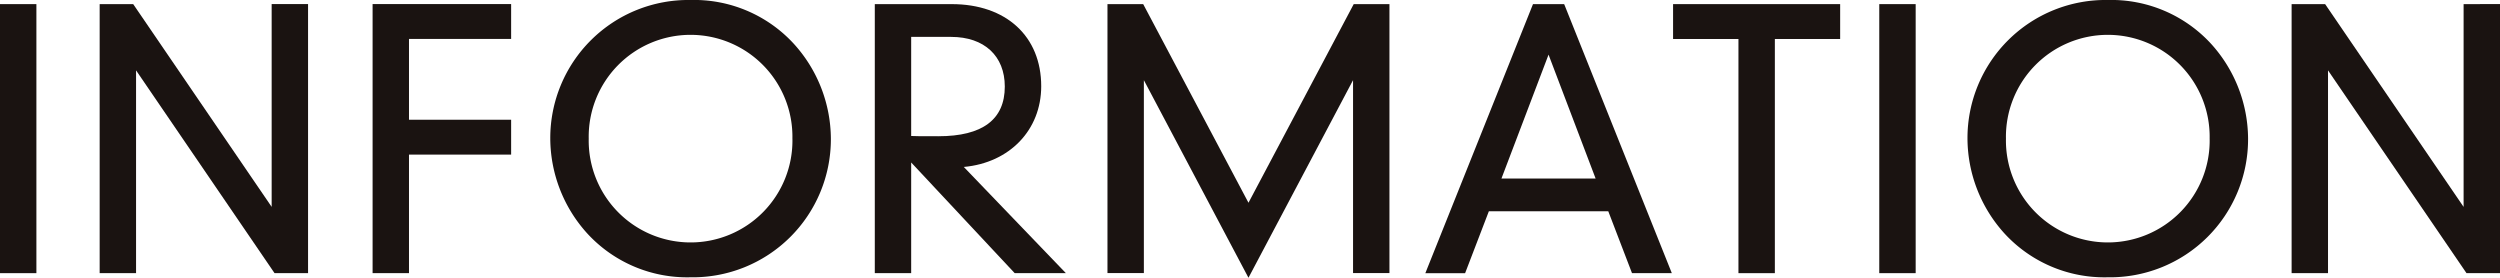 <svg xmlns="http://www.w3.org/2000/svg" width="270" height="30"><g fill="#1a1311" data-name="グループ 255"><path d="M0 .445h3.931v29.056H0z" data-name="長方形 31"/><path d="M29.339 22.342 14.439.523l-.055-.079h-3.621v29.054h3.931v-21.9l14.9 21.819.055.079h3.621V.44h-3.931Z" data-name="パス 680"/><path d="M40.24 29.498h3.931v-12.8h11.031v-3.766H44.171V4.205h11.031V.439H40.24Z" data-name="パス 681"/><path d="M74.582 0A14.914 14.914 0 0 0 59.43 14.973a15.348 15.348 0 0 0 3.939 10.179 14.632 14.632 0 0 0 11.213 4.794 14.914 14.914 0 0 0 15.152-14.973 15.342 15.342 0 0 0-3.943-10.179A14.624 14.624 0 0 0 74.582 0Zm11 14.973a11 11 0 0 1-11 11.21 11 11 0 0 1-11-11.21 11 11 0 0 1 11-11.21 11 11 0 0 1 10.998 11.21Z" data-name="パス 682"/><path d="M112.451 9.309c0-5.384-3.79-8.863-9.658-8.863h-8.315v29.053h3.929V17.547l11.127 11.895.056.057h5.524L104.09 18.031c4.939-.447 8.361-3.986 8.361-8.722ZM98.407 3.985h4.316c3.575 0 5.795 2.057 5.795 5.364 0 3.559-2.411 5.364-7.171 5.364-1.882 0-2.494 0-2.94-.027Z" data-name="パス 683"/><path d="M134.835 21.898 123.464.443h-3.857v29.048h3.931V8.658l11.137 21.04.16.3 11.294-21.342v20.835h3.931V.443h-3.857Z" data-name="パス 684"/><path d="M168.927.446h-3.364l-11.524 28.8-.1.256h4.293l2.563-6.682h12.9l2.561 6.679h4.3L168.976.557Zm3.4 18.835h-10.171l5.087-13.38Z" data-name="パス 685"/><path d="M180.692 4.211h7.061v25.29h3.931V4.211h7.053V.445h-18.045Z" data-name="パス 686"/><path d="M202.961.445h3.931v29.056h-3.931z" data-name="長方形 32"/><path d="M227.643 0a14.915 14.915 0 0 0-15.155 14.973 15.349 15.349 0 0 0 3.939 10.179 14.641 14.641 0 0 0 11.216 4.794 14.911 14.911 0 0 0 15.149-14.973 15.355 15.355 0 0 0-3.939-10.179A14.63 14.63 0 0 0 227.643 0Zm11 14.973a11 11 0 0 1-11 11.21 11.005 11.005 0 0 1-11-11.21 11.005 11.005 0 0 1 11-11.21 11 11 0 0 1 10.998 11.21Z" data-name="パス 687"/><path d="M266.069.445v21.9L251.169.526l-.055-.079h-3.62v29.051h3.931v-21.9l14.9 21.819.055.079h3.621V.44Z" data-name="パス 688"/></g></svg>
